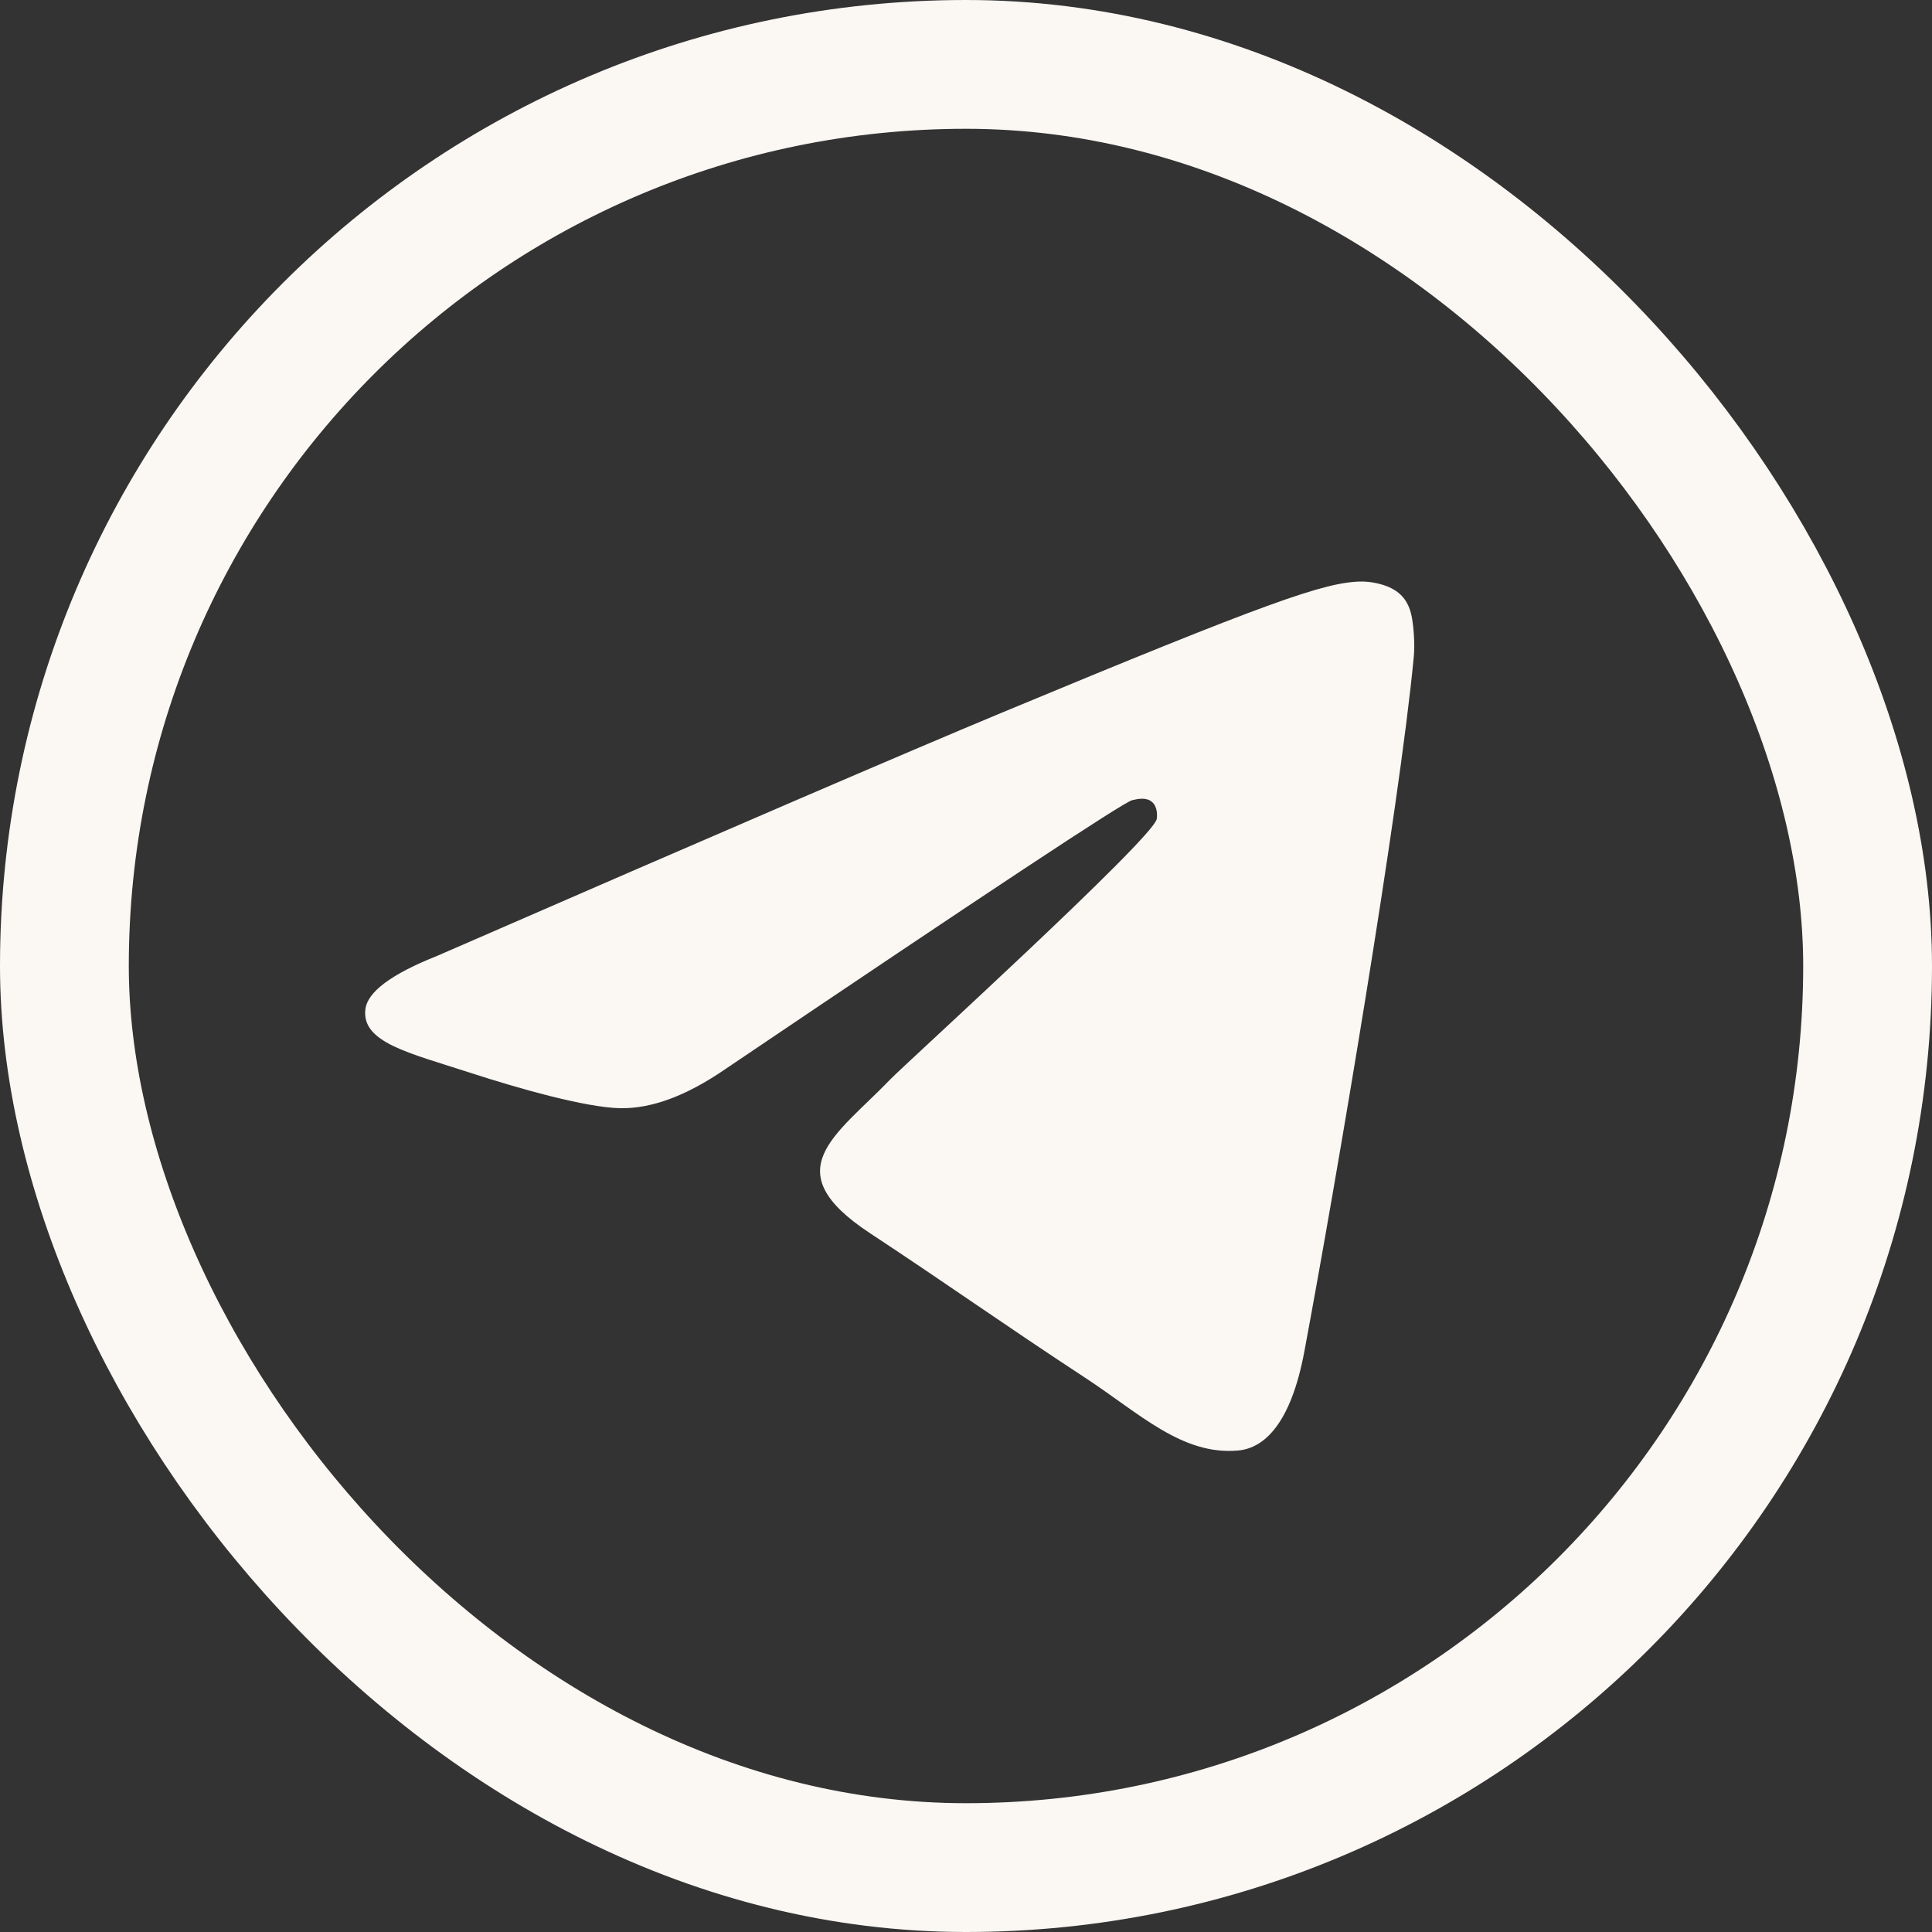<?xml version="1.0" encoding="UTF-8"?> <svg xmlns="http://www.w3.org/2000/svg" width="30" height="30" viewBox="0 0 30 30" fill="none"><rect x="0" y="0" width="30" height="30" fill="#333333" stroke="none"/><rect x="1" y="1" width="28" height="28" rx="14" stroke="#FBF7F3" stroke-width="2"></rect><path fill-rule="evenodd" clip-rule="evenodd" d="M6.79 14.842C11.163 12.937 14.079 11.681 15.538 11.074C19.704 9.341 20.569 9.04 21.133 9.03C21.257 9.028 21.535 9.059 21.715 9.205C21.866 9.328 21.908 9.494 21.928 9.611C21.948 9.727 21.973 9.993 21.953 10.201C21.727 12.573 20.751 18.329 20.254 20.985C20.044 22.11 19.63 22.486 19.229 22.523C18.358 22.604 17.696 21.948 16.852 21.395C15.532 20.529 14.786 19.991 13.505 19.146C12.024 18.17 12.984 17.634 13.828 16.757C14.049 16.528 17.887 13.037 17.961 12.72C17.97 12.68 17.979 12.533 17.891 12.455C17.804 12.377 17.674 12.403 17.581 12.425C17.448 12.455 15.339 13.849 11.254 16.607C10.655 17.018 10.113 17.218 9.627 17.208C9.091 17.196 8.061 16.905 7.295 16.656C6.356 16.35 5.609 16.189 5.674 15.67C5.708 15.4 6.08 15.124 6.79 14.842Z" fill="#FBF7F3"></path></svg> 